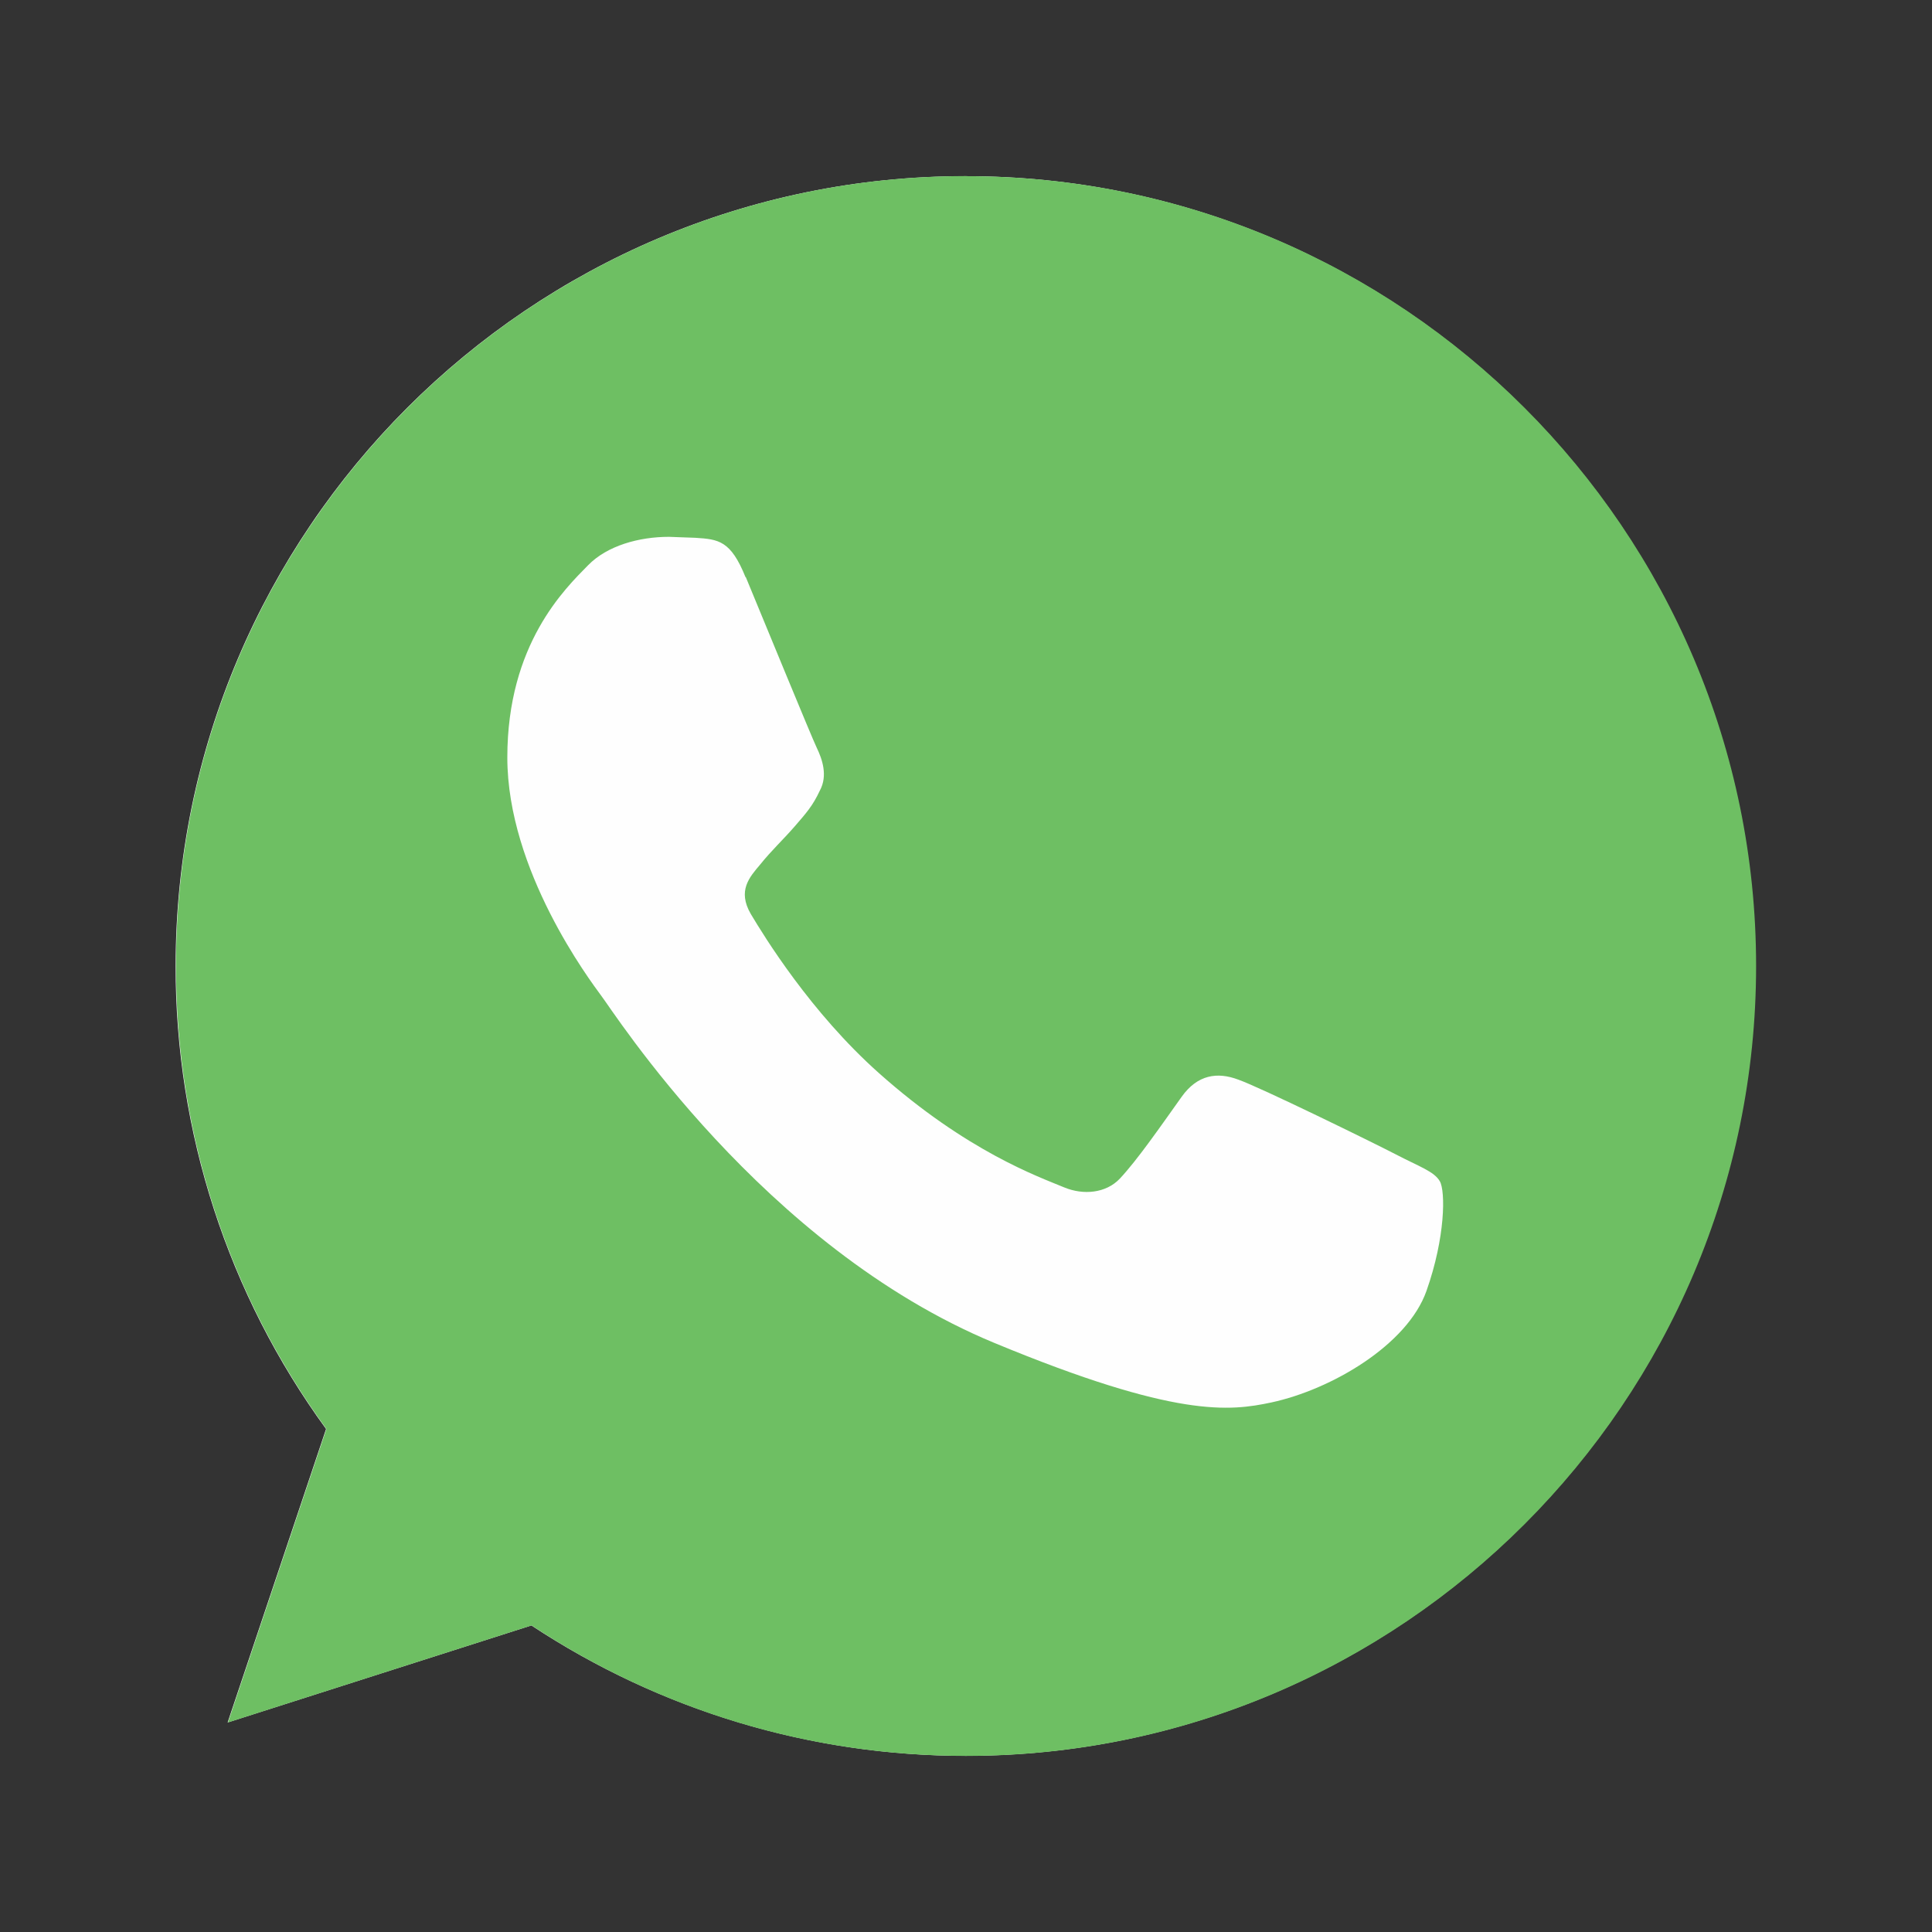 <svg width="22" height="22" viewBox="0 0 22 22" fill="none" xmlns="http://www.w3.org/2000/svg">
<rect x="0" y="0" width="22" height="22" fill="#333333" stroke="none"/>
<g clip-path="url(#clip0_4198_1132)">
<path d="M11 19.994C9.24 19.995 7.519 19.478 6.051 18.509L2.592 19.614L3.713 16.272C2.597 14.741 1.997 12.895 2 11C2 6.04 6.035 2.006 10.994 2.006C15.954 2.006 19.989 6.04 19.989 11C19.989 15.96 15.956 19.994 10.994 19.994H11Z" fill="#FEFEFE"/>
<path d="M10.998 2.005C6.038 2.005 2.004 6.04 2.004 11C2.004 12.967 2.638 14.791 3.717 16.272L2.596 19.614L6.053 18.509C7.475 19.45 9.173 19.995 11.002 19.995C15.962 19.995 19.997 15.96 19.997 11C19.997 6.04 15.962 2.006 11.002 2.006H10.997L10.998 2.005Z" fill="url(#paint0_linear_4198_1132)"/>
<path d="M8.49 6.574C8.322 6.156 8.184 6.141 7.919 6.124L7.618 6.113C7.275 6.113 6.915 6.214 6.698 6.435C6.433 6.705 5.777 7.334 5.777 8.625C5.777 9.915 6.718 11.163 6.846 11.338C6.978 11.506 8.681 14.198 11.325 15.293C13.393 16.15 14.006 16.07 14.477 15.97C15.164 15.822 16.026 15.314 16.243 14.701C16.46 14.088 16.46 13.564 16.396 13.452C16.332 13.339 16.158 13.283 15.894 13.145C15.63 13.008 14.345 12.379 14.101 12.294C13.863 12.204 13.636 12.236 13.456 12.489C13.203 12.844 12.954 13.204 12.753 13.42C12.594 13.589 12.335 13.611 12.118 13.521C11.828 13.4 11.013 13.114 10.009 12.22C9.232 11.528 8.703 10.665 8.549 10.407C8.396 10.142 8.534 9.989 8.655 9.846C8.787 9.682 8.914 9.566 9.047 9.413C9.179 9.26 9.253 9.18 9.337 9C9.427 8.832 9.364 8.646 9.3 8.514C9.237 8.382 8.708 7.091 8.491 6.568L8.49 6.574Z" fill="#FEFEFE"/>
</g>
<defs>
<linearGradient id="paint0_linear_4198_1132" x1="-65.608" y1="-28.131" x2="-65.608" y2="-27.471" gradientUnits="userSpaceOnUse">
<stop stop-color="#6EBF61"/>
<stop offset="0.231" stop-color="#50A557"/>
<stop offset="0.522" stop-color="#2A904F"/>
<stop offset="0.812" stop-color="#50A557"/>
<stop offset="1" stop-color="#6EBF63"/>
</linearGradient>
<clipPath id="clip0_4198_1132">
<rect width="18" height="18" fill="white" transform="translate(2 2)"/>
</clipPath>
</defs>
</svg>
